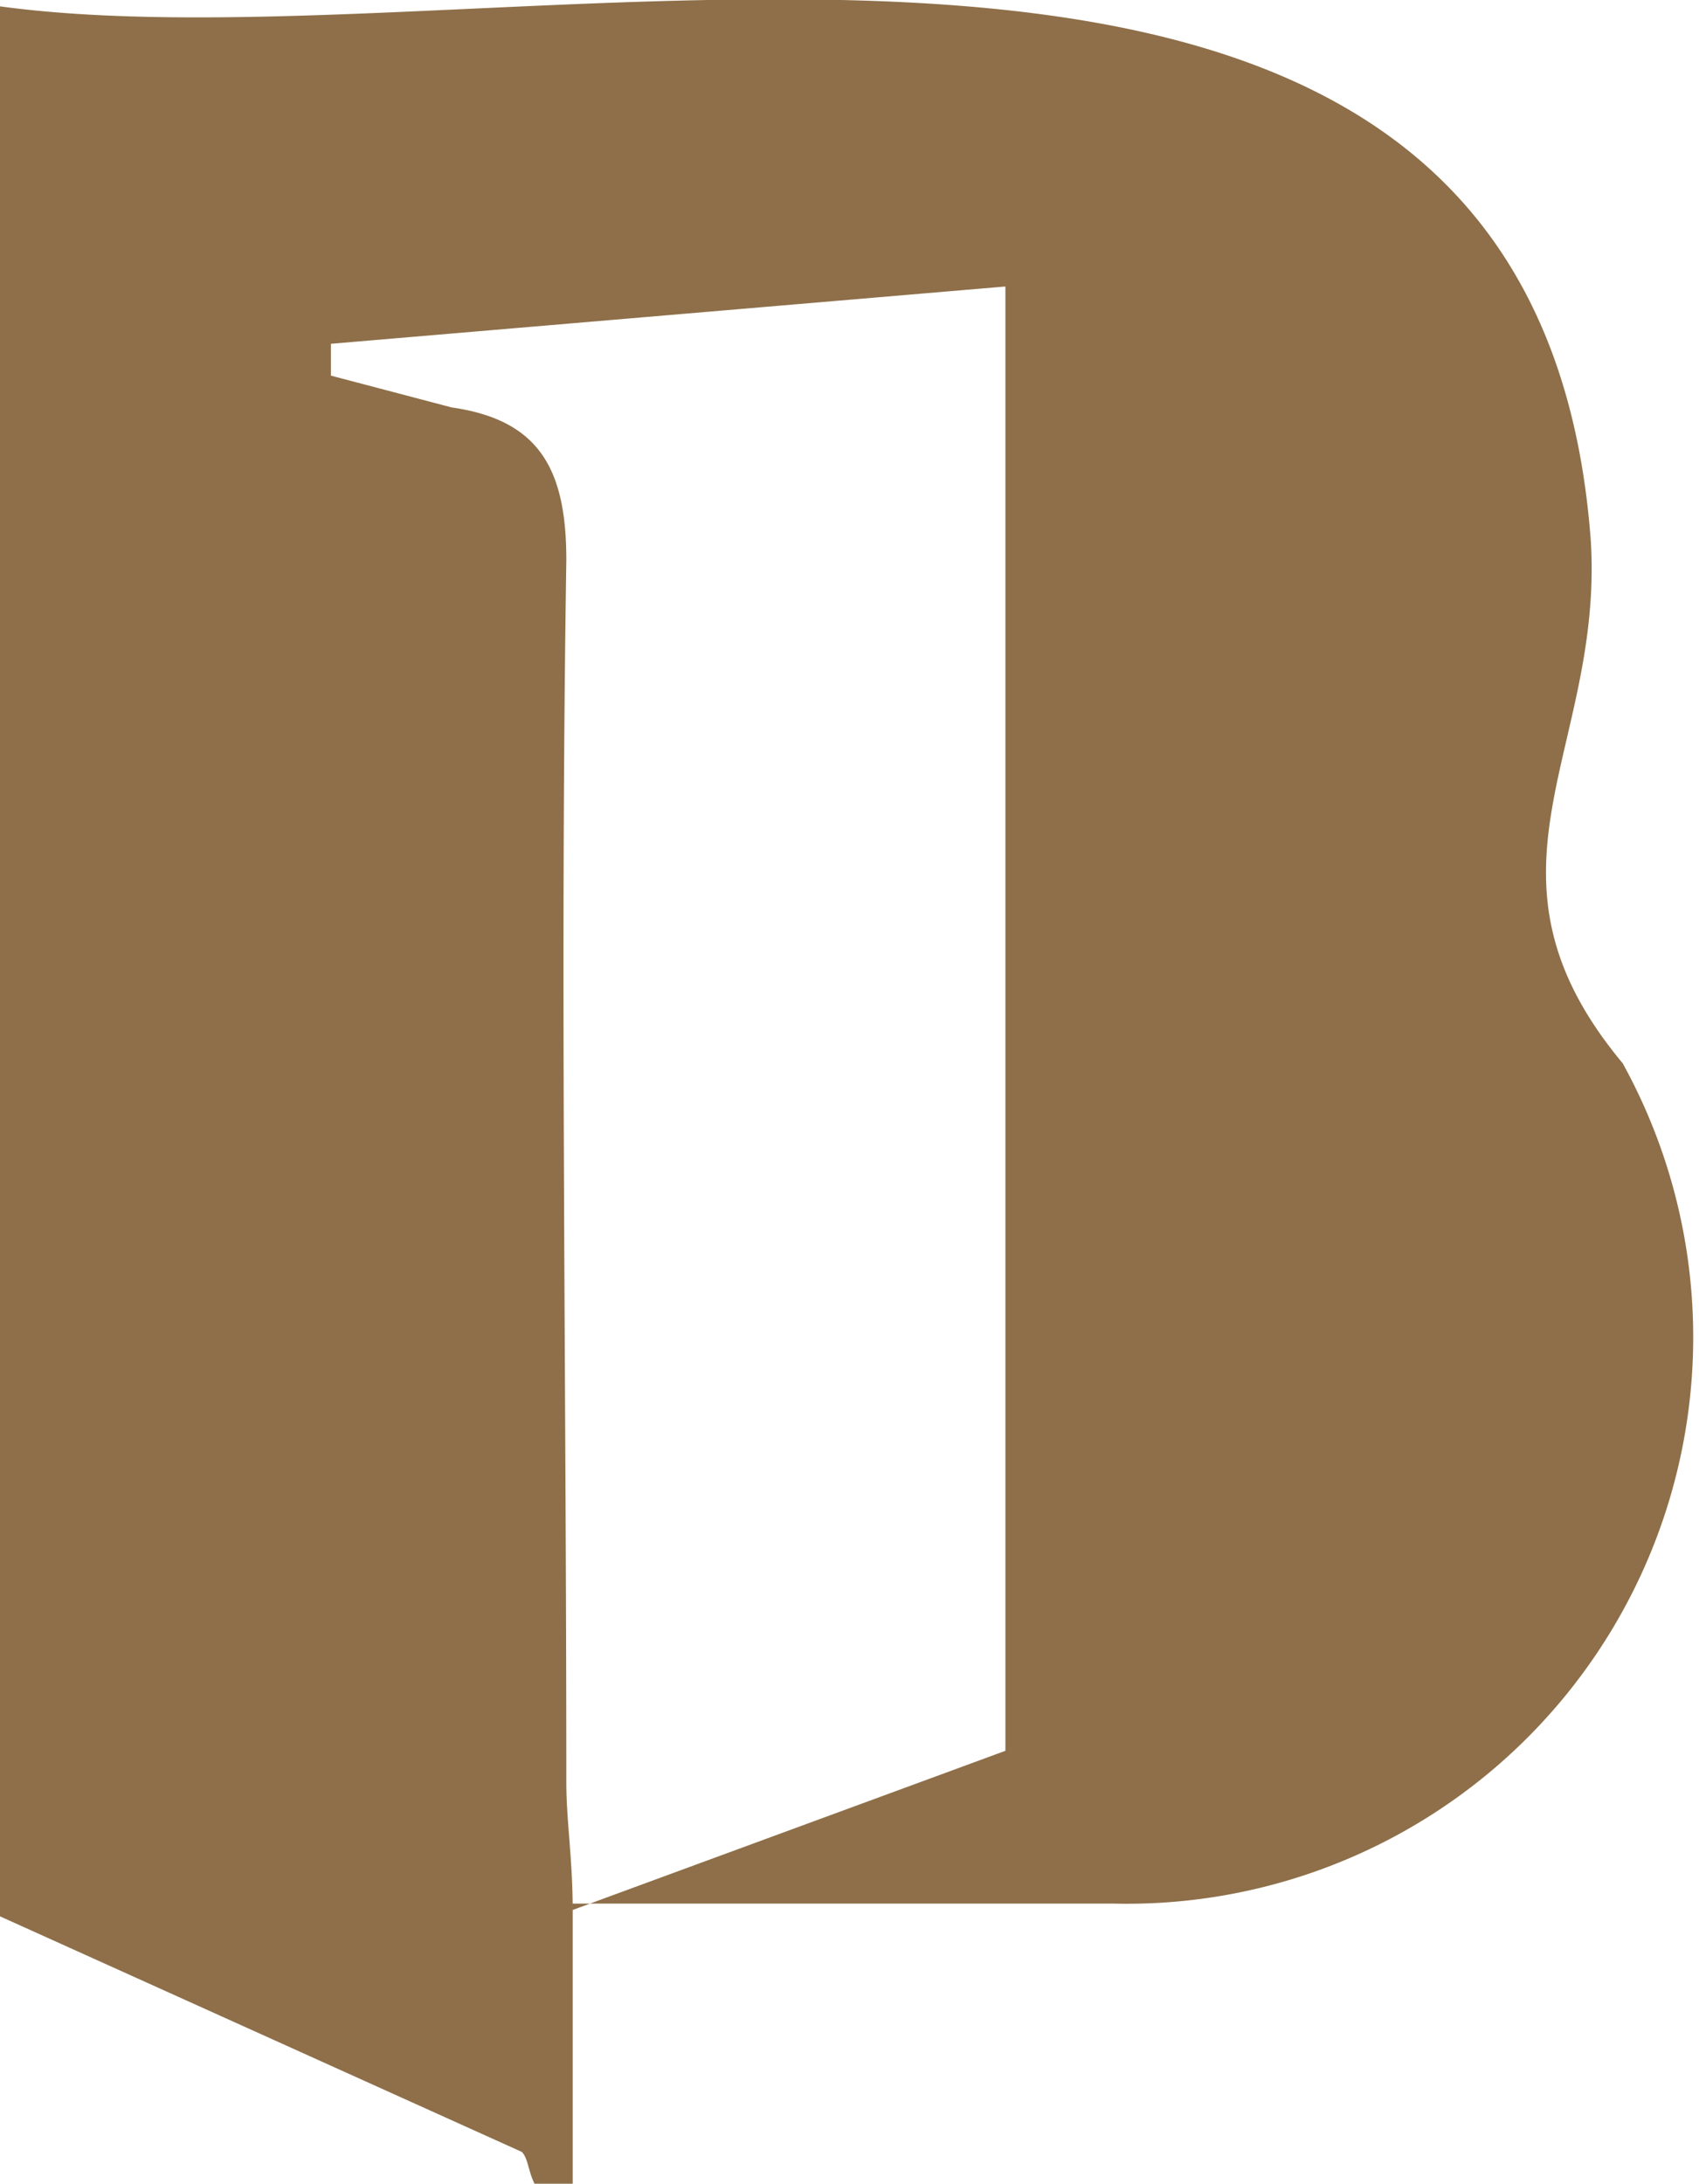 <svg xmlns="http://www.w3.org/2000/svg" viewBox="0 0 26.7 34.3"><path d="M0,.1C8.1,1.2,24.1-3.8,25,8.5c.2,3.3-2,5.2.5,8.2a8.9,8.9,0,0,1-8,13.2H9v4.4H8.4c-.1-.2-.1-.4-.2-.5L0,30.1ZM15.8,27.5V4.5L5.2,5.4v.5l1.9.5c1.4.2,1.8,1,1.8,2.4-.1,6.4,0,12.8,0,19.2,0,.6.1,1.2.1,2Z" fill="#8e6f49"/></svg>